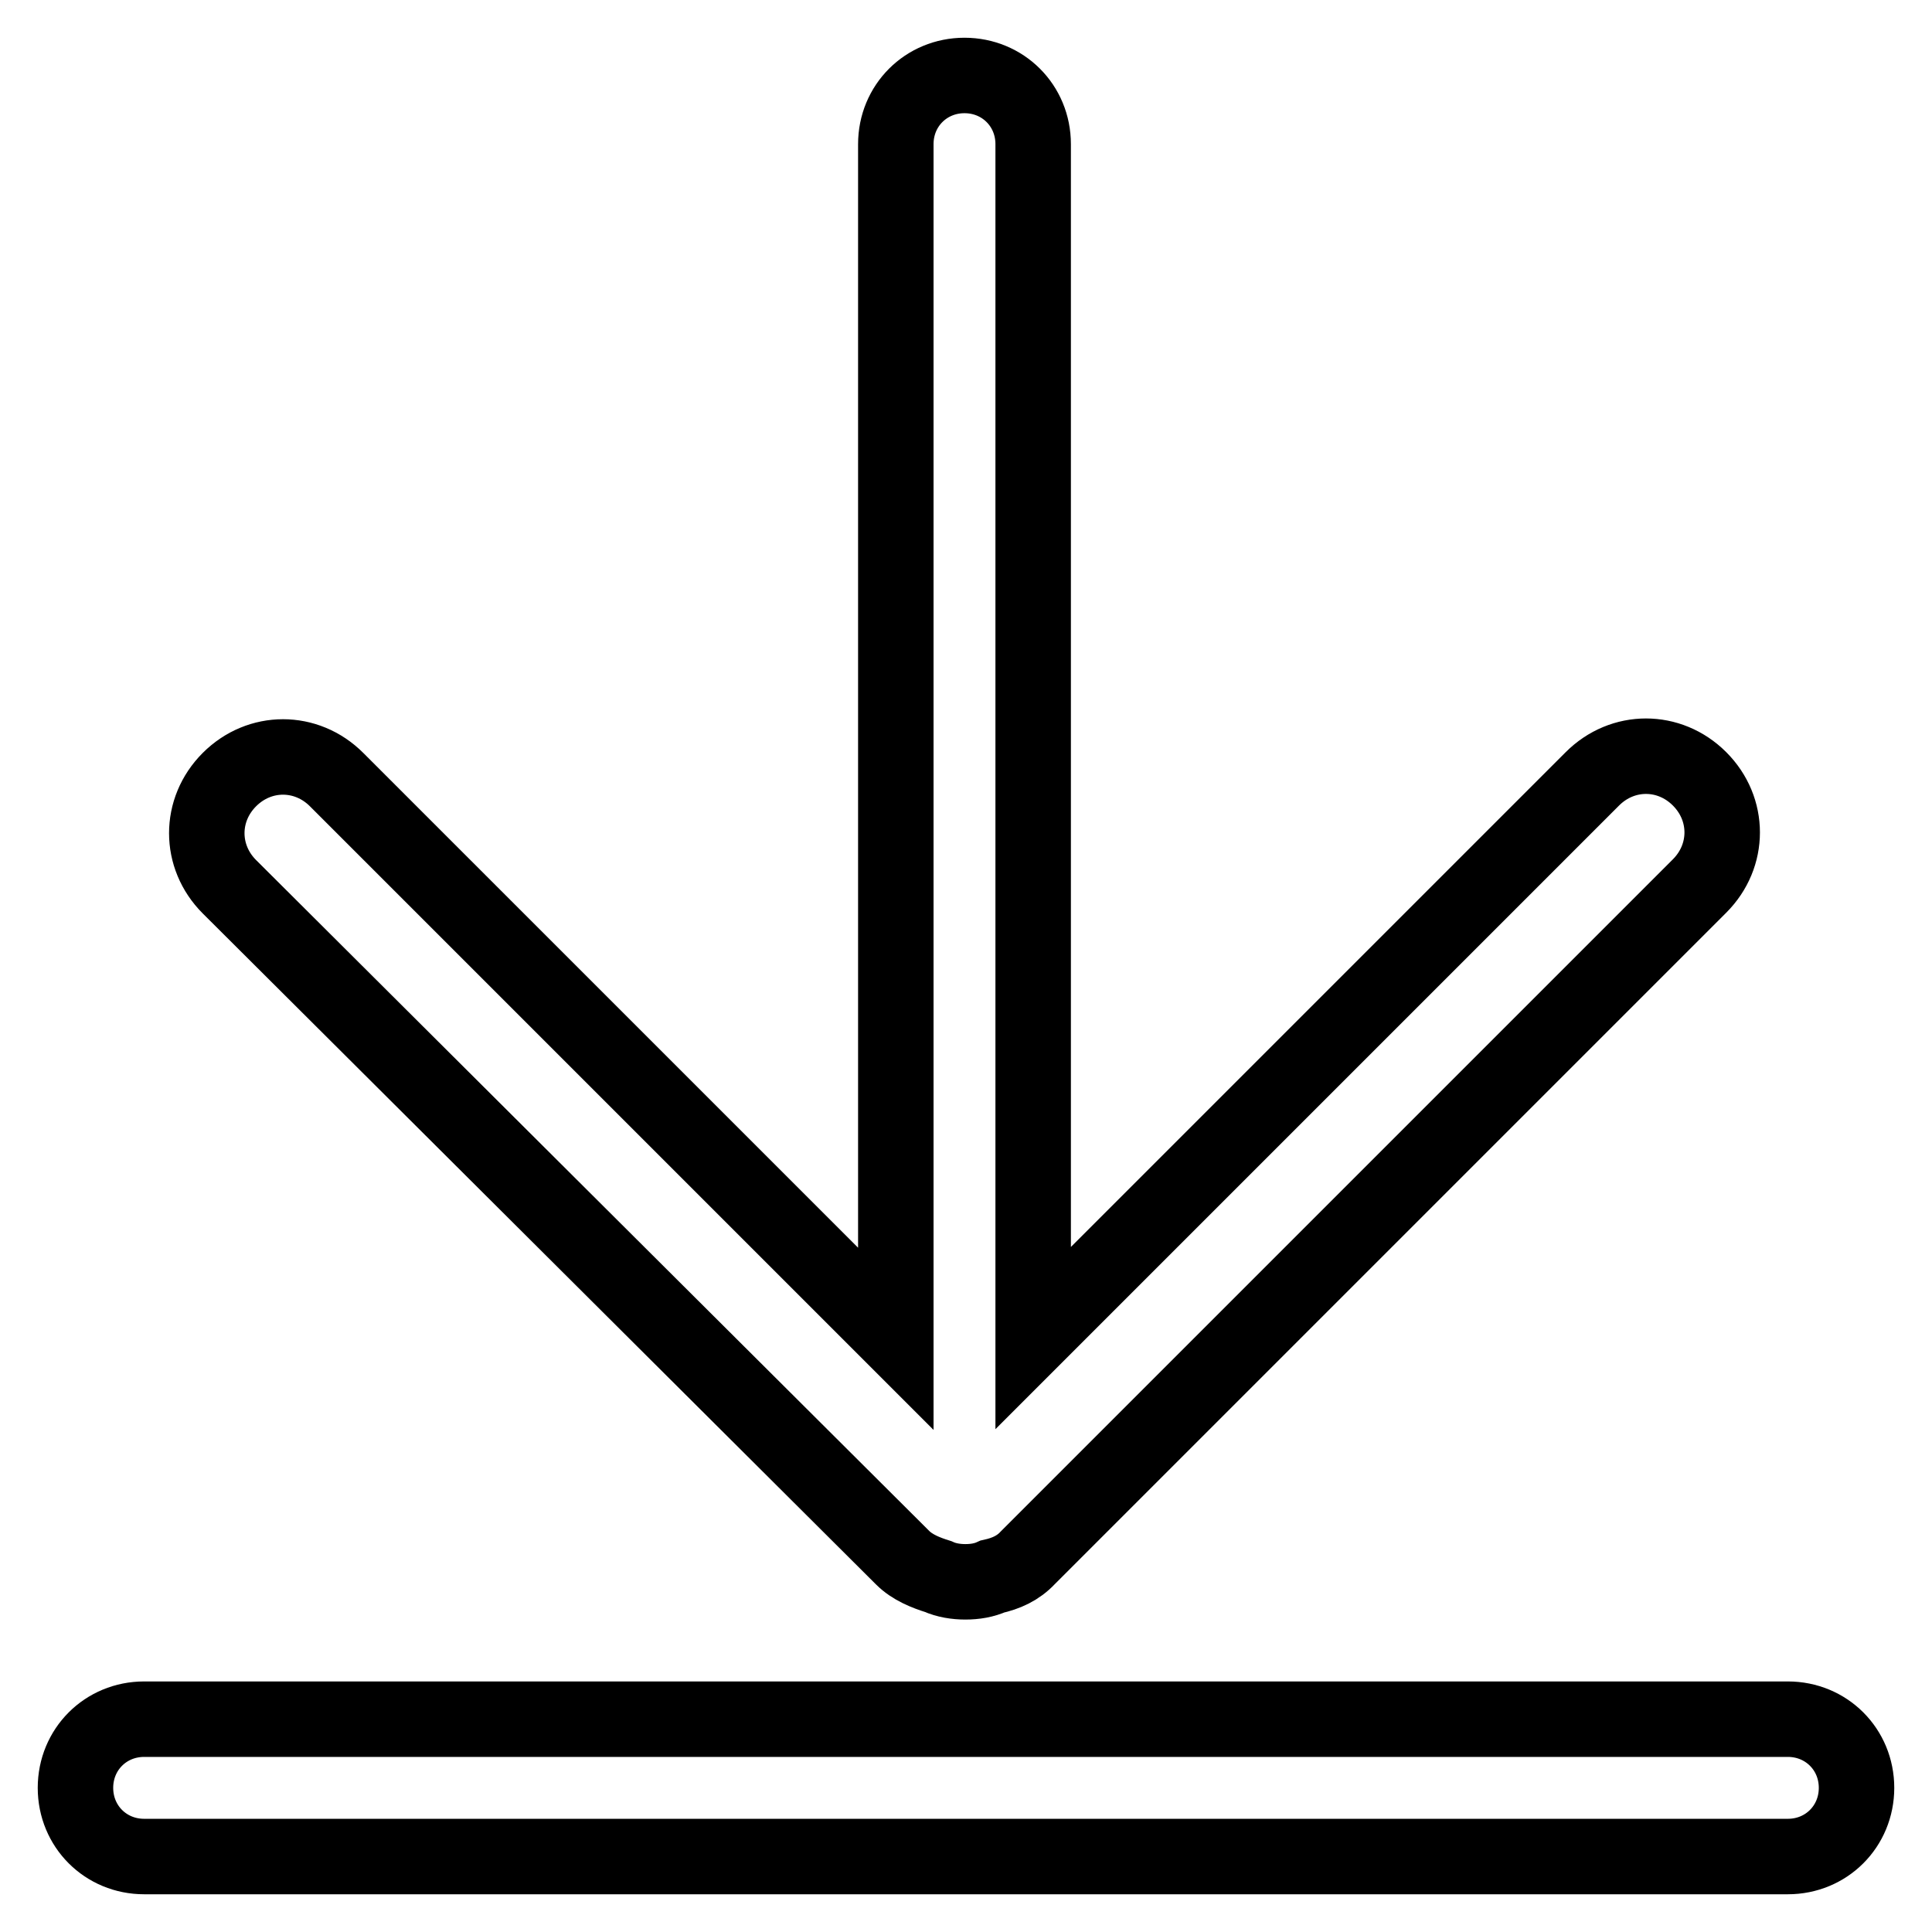 <?xml version="1.0" encoding="utf-8"?>
<!-- Svg Vector Icons : http://www.onlinewebfonts.com/icon -->
<!DOCTYPE svg PUBLIC "-//W3C//DTD SVG 1.1//EN" "http://www.w3.org/Graphics/SVG/1.1/DTD/svg11.dtd">
<svg version="1.1" xmlns="http://www.w3.org/2000/svg" xmlns:xlink="http://www.w3.org/1999/xlink" x="0px" y="0px" viewBox="0 0 256 256" enable-background="new 0 0 256 256" xml:space="preserve">
<g> <path stroke-width="10" fill-opacity="0" stroke="#000000"  d="M119.6,206.4c1.3,1.3,3.1,2,4.7,2.5c1.1,0.5,2.4,0.7,3.6,0.7c1.3,0,2.5-0.2,3.6-0.7 c1.8-0.4,3.4-1.1,4.7-2.5l89-89c4-4,4-10.2,0-14.2c-4-4-10.2-4-14.2,0l-74.1,74.1V19.1c0-5.1-4-9.1-9.1-9.1c-5.1,0-9.1,4-9.1,9.1 v158.3l-74.1-74.1c-4-4-10.2-4-14.2,0c-4,4-4,10.2,0,14.2L119.6,206.4z M236.9,227.8H19.1c-5.1,0-9.1,4-9.1,9.1 c0,5.1,4,9.1,9.1,9.1h217.8c5.1,0,9.1-4,9.1-9.1C246,231.8,242,227.8,236.9,227.8z"/></g>
</svg>